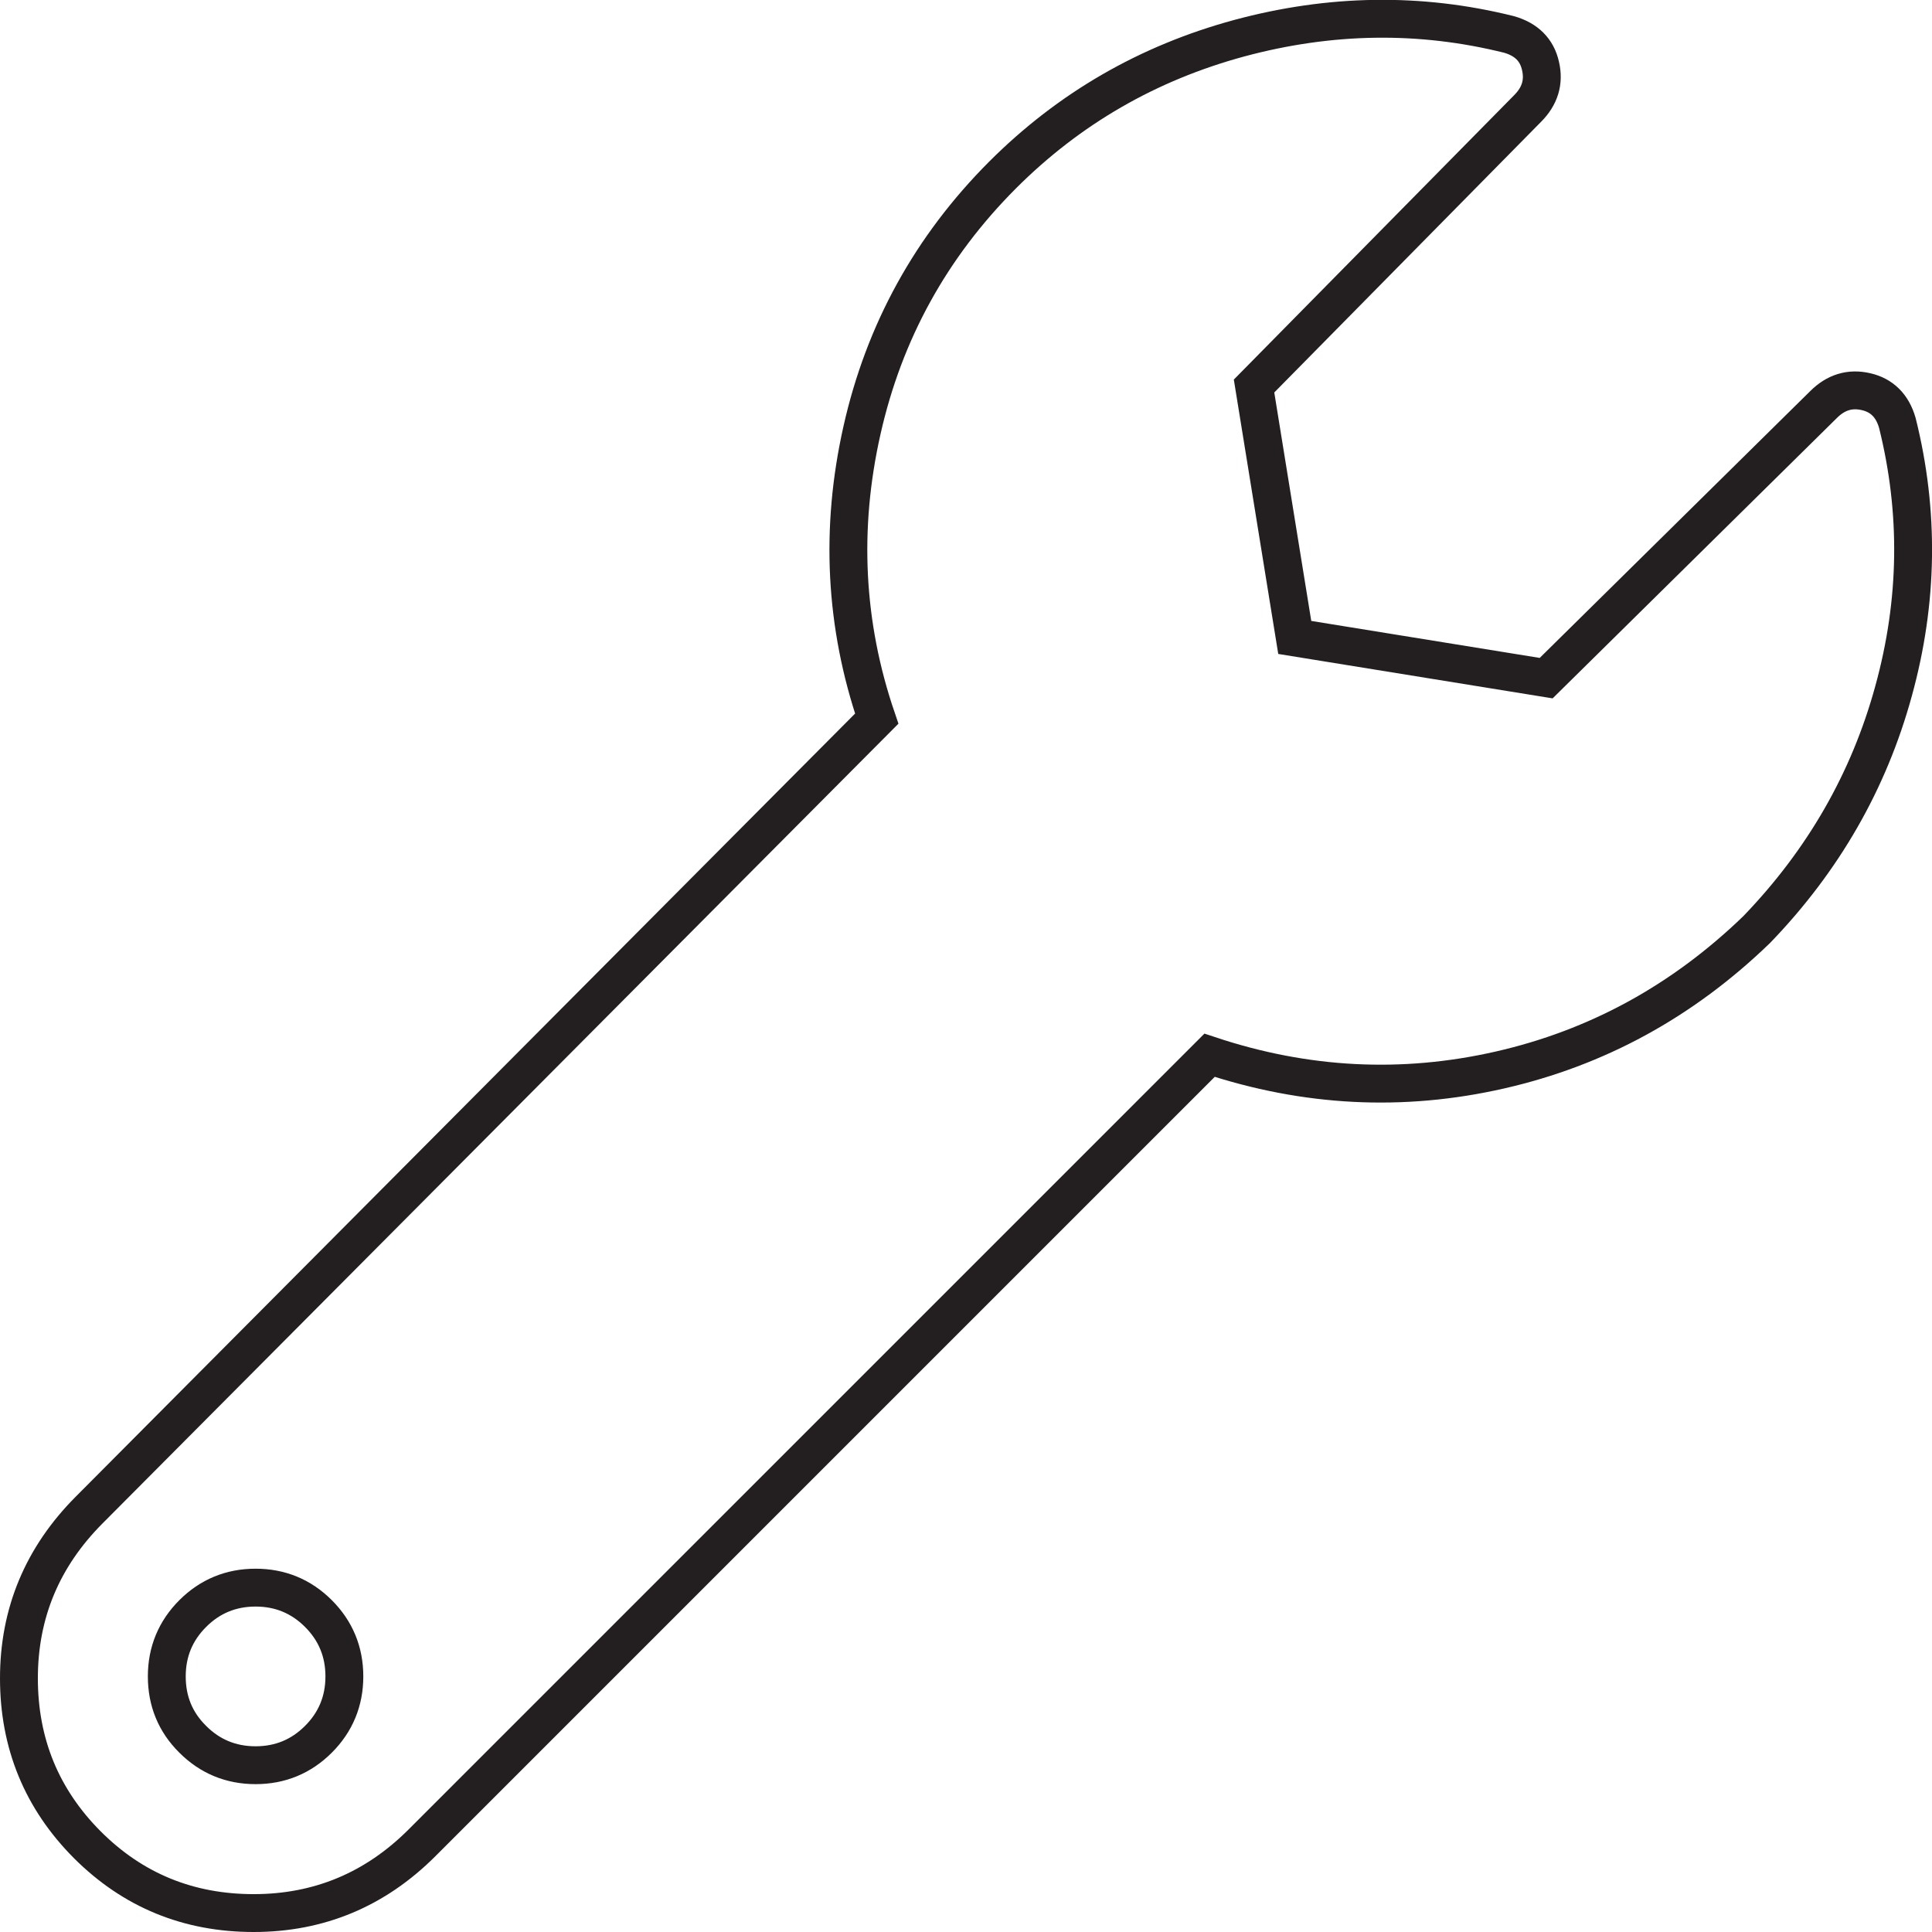 <?xml version="1.0" encoding="utf-8"?>
<!-- Generator: Adobe Illustrator 23.0.3, SVG Export Plug-In . SVG Version: 6.00 Build 0)  -->
<svg version="1.1" id="Layer_1" xmlns="http://www.w3.org/2000/svg" xmlns:xlink="http://www.w3.org/1999/xlink" x="0px" y="0px"
	 viewBox="0 0 102.05 102.05" style="enable-background:new 0 0 102.05 102.05;" xml:space="preserve">
<style type="text/css">
	.st0{fill:none;stroke:#231F20;stroke-width:2;stroke-miterlimit:8;}
</style>
<path class="st0" d="M13.5,93.24c1.3,0,2.41-0.46,3.32-1.37c0.91-0.91,1.37-2.02,1.37-3.32s-0.46-2.41-1.37-3.32
	c-0.91-0.91-2.02-1.37-3.32-1.37s-2.41,0.46-3.32,1.37c-0.91,0.91-1.37,2.02-1.37,3.32s0.45,2.41,1.37,3.32
	C11.09,92.78,12.2,93.24,13.5,93.24z M100.22,22.34c1.17,4.69,1.11,9.41-0.2,14.16c-1.3,4.75-3.71,8.95-7.23,12.6
	c-3.91,3.78-8.43,6.25-13.57,7.42c-5.14,1.17-10.25,0.91-15.33-0.78l-41.6,41.6c-2.47,2.47-5.44,3.71-8.89,3.71
	c-3.45,0-6.38-1.2-8.79-3.61C2.21,95.03,1,92.1,1,88.65c0-3.45,1.24-6.41,3.71-8.89l41.6-41.8c-1.69-4.95-1.95-10.03-0.78-15.23
	c1.17-5.21,3.65-9.7,7.42-13.48c3.52-3.52,7.68-5.92,12.5-7.23c4.82-1.3,9.57-1.37,14.26-0.2c0.91,0.26,1.47,0.81,1.66,1.66
	c0.2,0.85-0.03,1.6-0.68,2.25L66.24,20.39l2.15,13.28l13.28,2.15l14.65-14.45c0.65-0.65,1.4-0.88,2.25-0.68
	C99.4,20.88,99.96,21.43,100.22,22.34z"/>
</svg>
